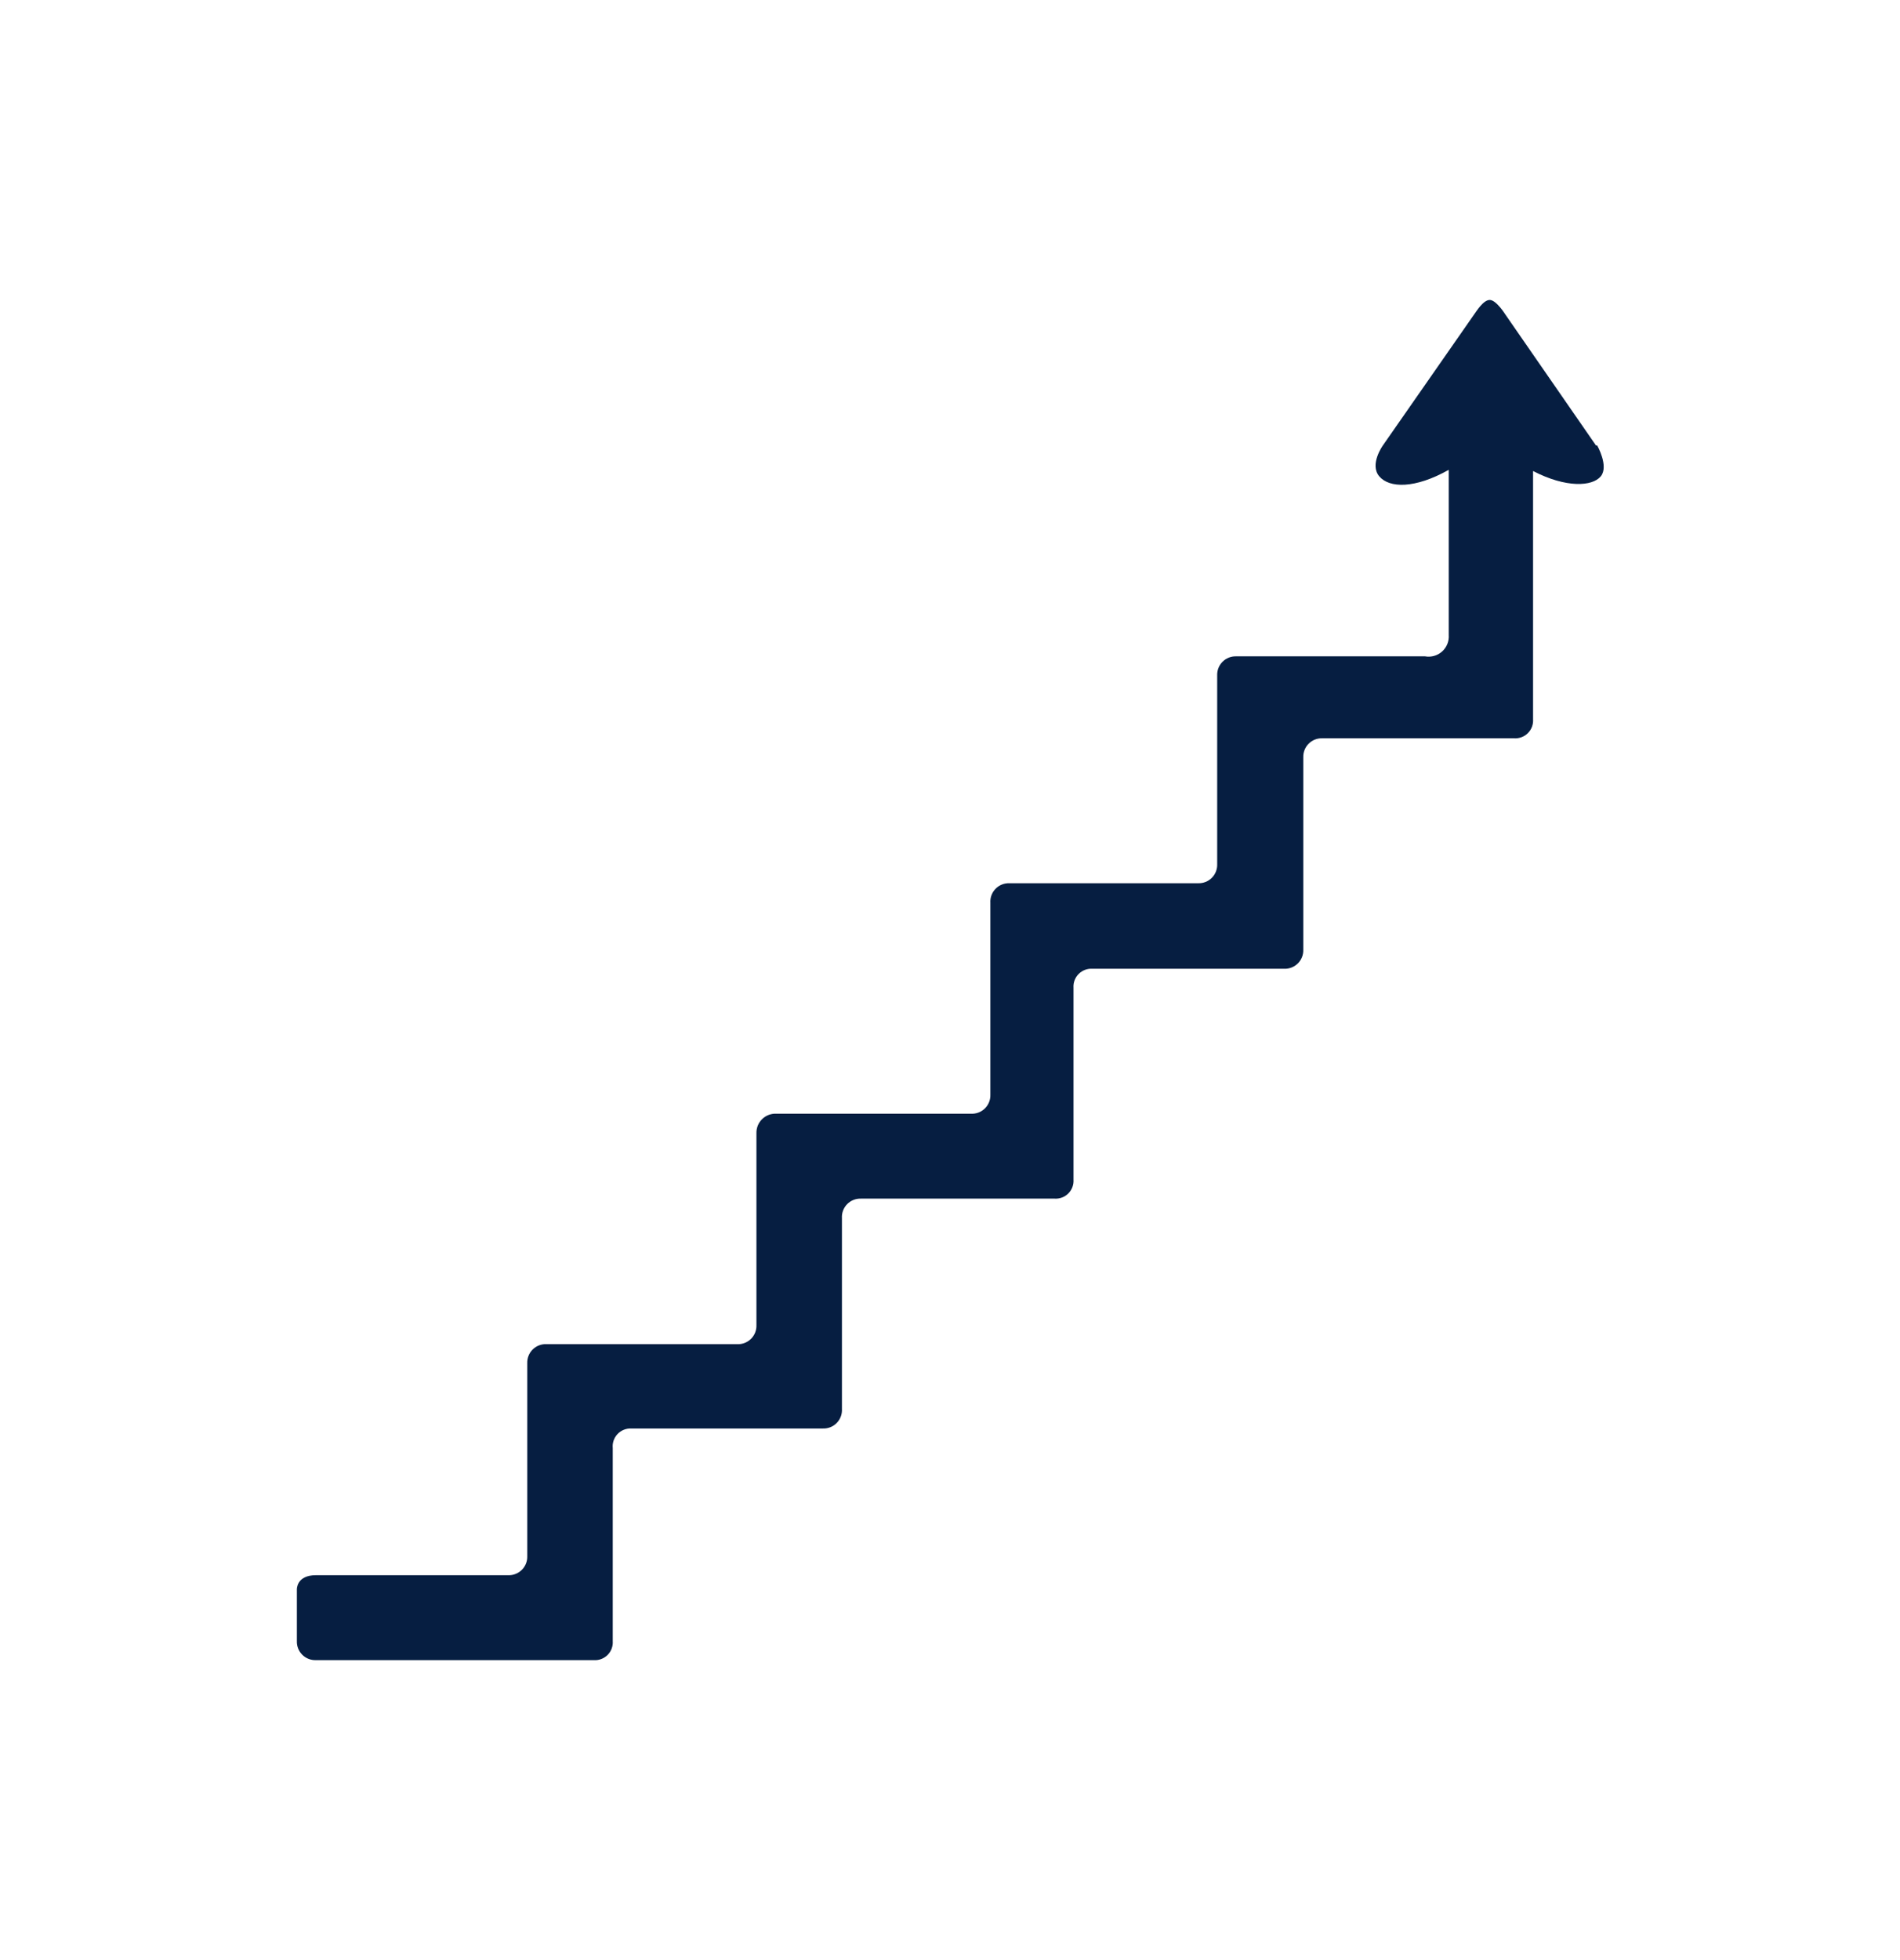<svg data-name="Layer 1" xmlns="http://www.w3.org/2000/svg" viewBox="0 0 32 32.9" width="32" height="33"><defs><clipPath id="a" transform="translate(5 5)"><path d="M21.88 2.45L20.35.24S20.2 0 20.09 0c-.11 0-.23.2-.26.24l-1.54 2.21s-.23.32-.06.52.6.21 1.17-.11v2.78A.34.34 0 0119 6h-3.18a.31.31 0 00-.32.32V9.5a.31.31 0 01-.32.32H12a.31.31 0 00-.32.33v3.23a.31.31 0 01-.33.32H8.07a.32.32 0 00-.33.33v3.23a.31.31 0 01-.33.32H4.2a.31.31 0 00-.32.32v3.25a.31.31 0 01-.32.32H.32c-.33 0-.32.24-.32.24v.87a.31.31 0 00.32.32H5a.3.3 0 00.32-.32v-3.25a.3.3 0 01.31-.33h3.23a.31.31 0 00.32-.33v-3.21a.31.31 0 01.32-.33h3.26a.3.3 0 00.32-.32v-3.23a.3.3 0 01.32-.32h3.23a.31.31 0 00.32-.32V7.7a.31.31 0 01.32-.32h3.23a.3.3 0 00.32-.32V2.88c.56.29 1 .26 1.14.09s-.06-.52-.06-.52z" fill="none" clip-rule="evenodd"/></clipPath><clipPath id="b" transform="translate(5 5)"><path data-name="SVGID" fill="none" d="M-172-2479h1440v3652H-172z"/></clipPath></defs><g clip-path="url(#a)"><g clip-path="url(#b)"><path fill="#061e41" d="M0 0h32v32.9H0z"/></g></g></svg>